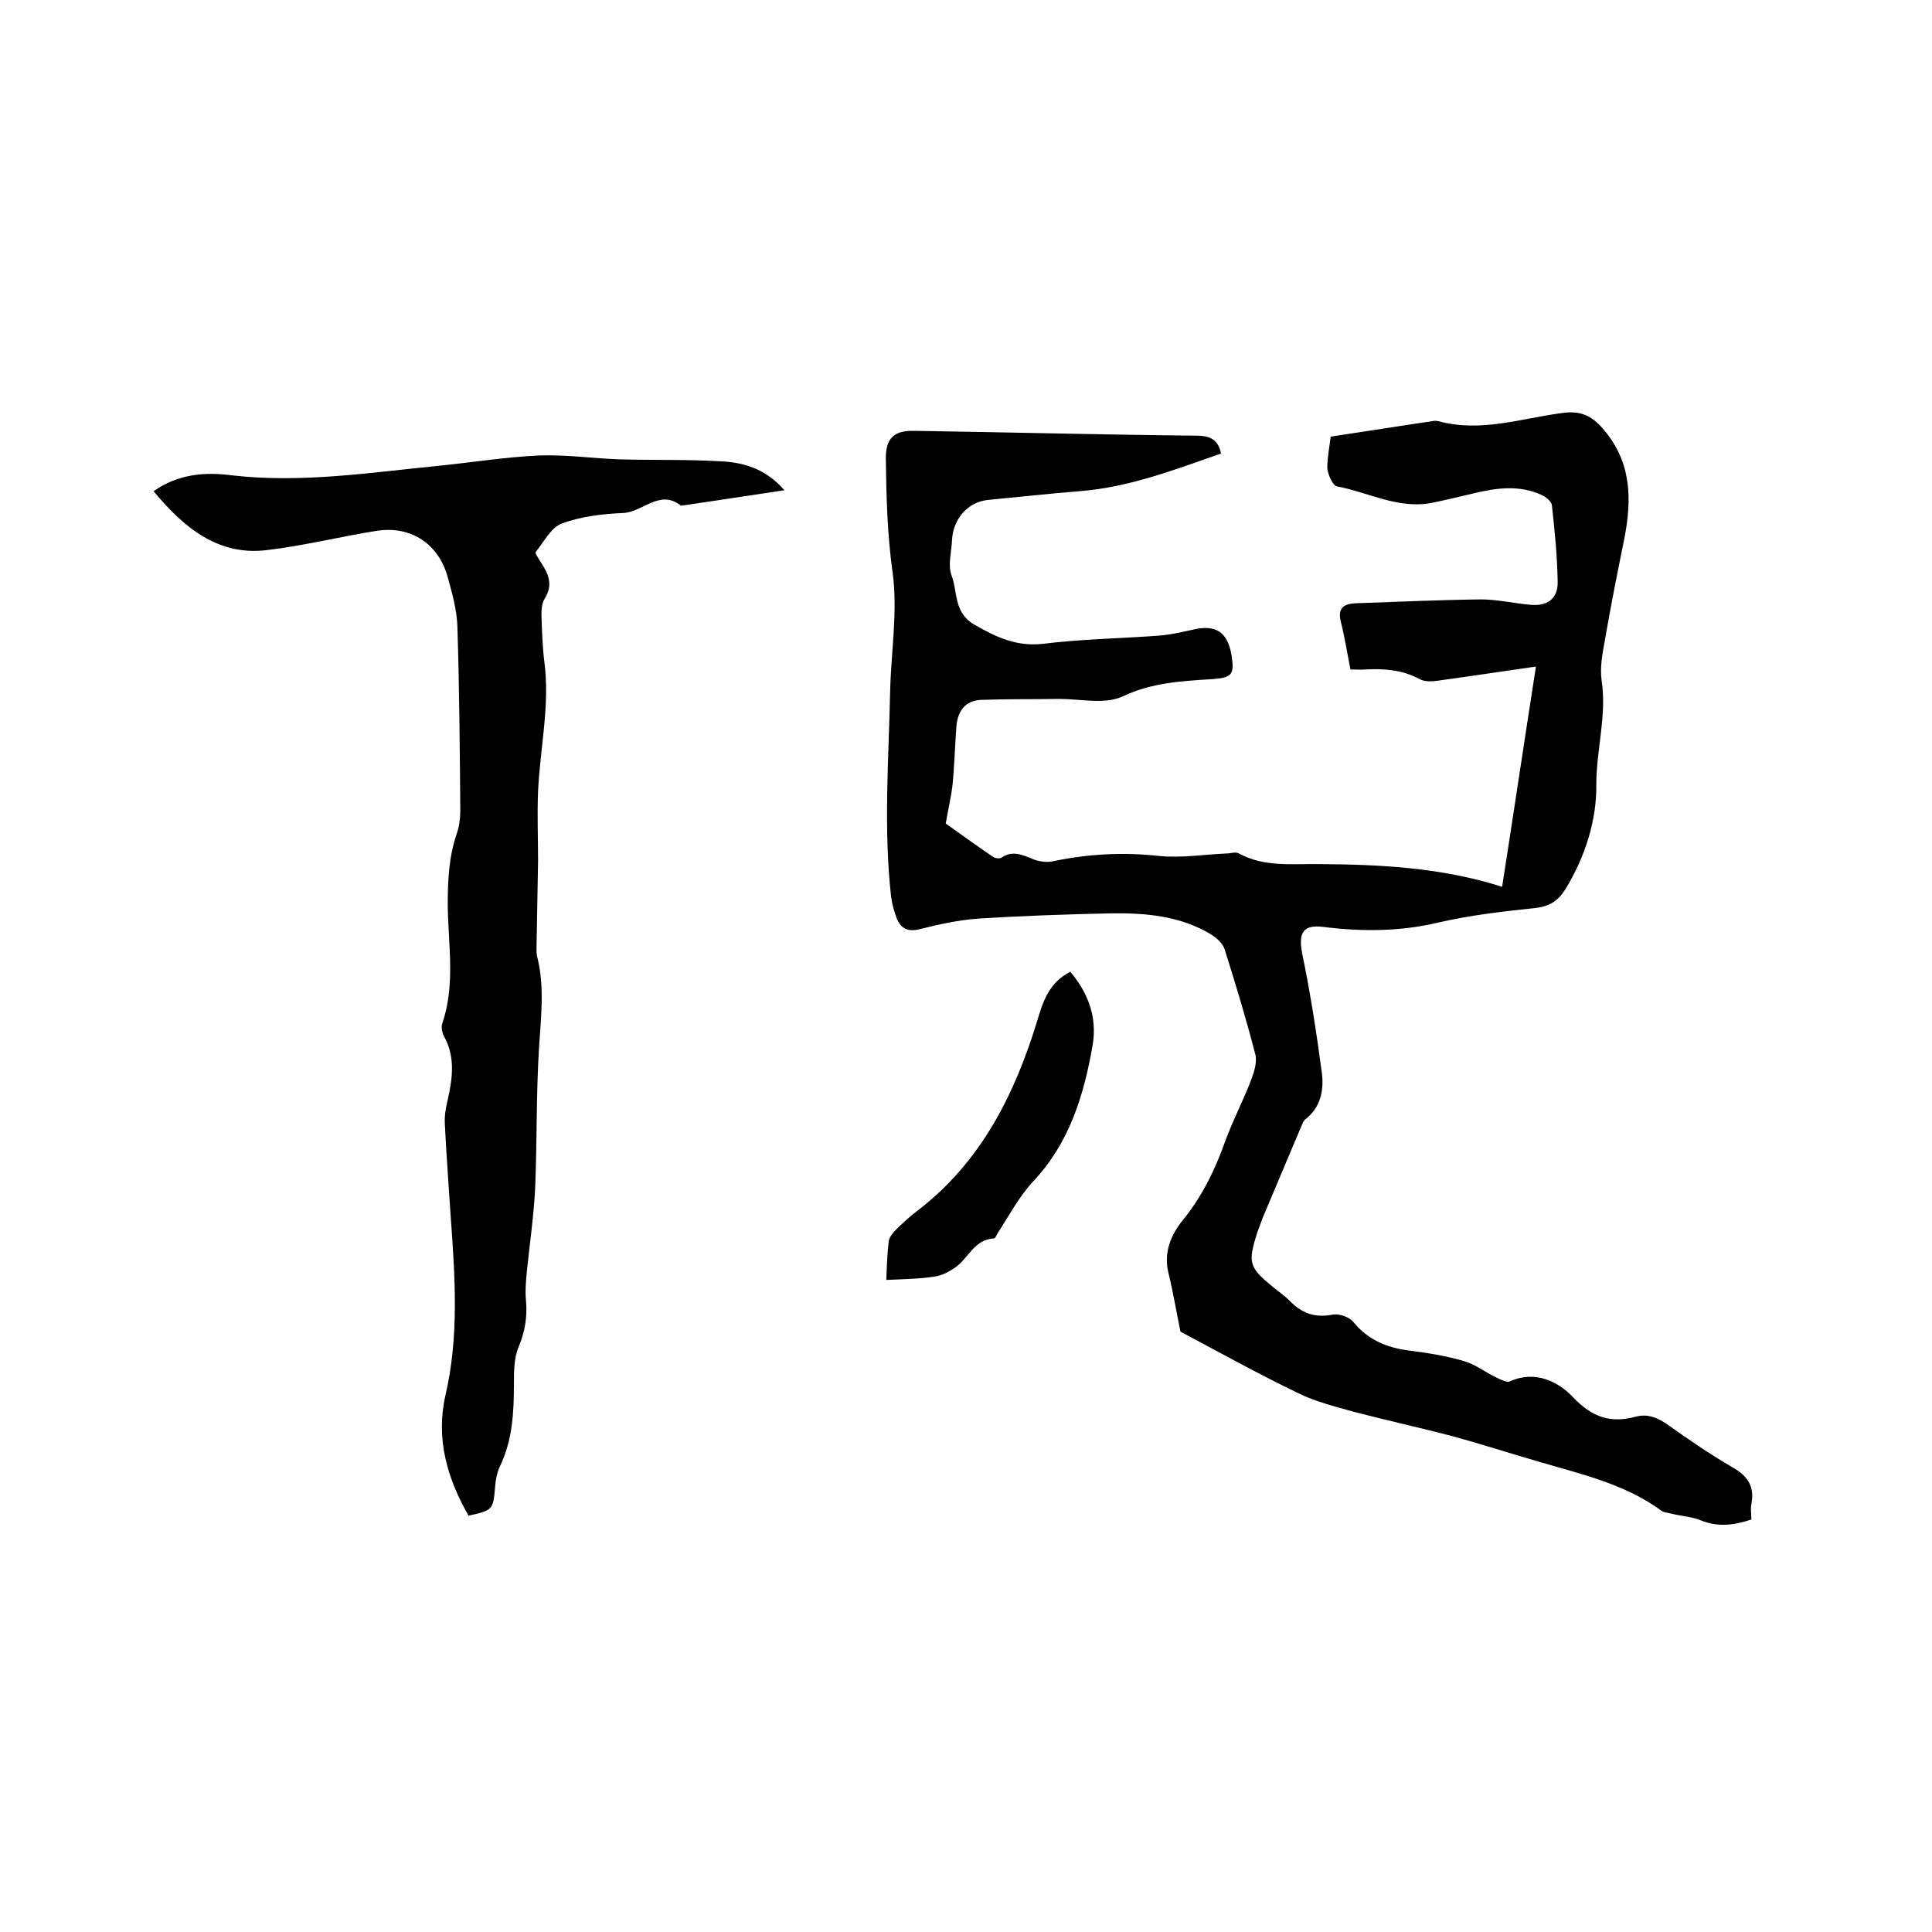 <svg enable-background="new 0 0 400 400" viewBox="0 0 400 400" xmlns="http://www.w3.org/2000/svg"><path d="m275.5 90.4c7.4-1.1 14.2-2.2 21-3.2.4-.1.9-.1 1.3 0 8.8 2.4 17.2-.6 25.7-1.7 3.7-.5 6 .5 8.4 3.3 5.9 6.8 6 14.5 4.4 22.7-1.4 6.9-2.8 13.9-4 20.9-.5 2.8-1.1 5.7-.7 8.5 1.1 7.2-1.1 14.3-1.1 21.5.1 7.4-2.3 15-6.4 21.7-1.5 2.4-3.3 3.6-6.3 3.9-6.7.7-13.5 1.5-20 3-8 1.9-15.9 1.9-23.9.9-4.2-.5-5.1 1.3-4.3 5.5 1.7 8.2 3 16.6 4.1 24.9.4 3.5-.3 7-3.4 9.4-.4.3-.6.8-.8 1.3-2.7 6.4-5.4 12.8-8.1 19.2-.4 1-.7 2-1.1 3-2 6.3-1.7 7.2 3.3 11.3 1.1.9 2.4 1.8 3.4 2.8 2.4 2.5 5.1 3.6 8.8 2.9 1.3-.3 3.5.4 4.4 1.5 3 3.7 6.9 5.3 11.4 5.9 3.9.5 7.8 1.1 11.5 2.2 2.4.7 4.4 2.3 6.7 3.4.9.4 2.1 1.1 2.8.8 5.3-2.4 10.1.1 13.1 3.3 4 4.2 7.8 5.4 13 4 2.3-.6 4.2.1 6.2 1.4 4.5 3.2 9 6.3 13.8 9.1 3.2 1.8 4.6 4 3.9 7.6-.2 1 0 2.1 0 3.2-3.6 1.2-6.9 1.6-10.4.2-1.9-.8-4.1-.9-6.1-1.4-.7-.2-1.5-.2-2.1-.6-7.6-5.6-16.7-7.6-25.5-10.2-5.9-1.7-11.7-3.6-17.6-5.2-6.8-1.8-13.7-3.3-20.6-5.1-3.9-1.1-8-2.1-11.6-3.9-8.3-4-16.4-8.5-24.3-12.7-.8-3.9-1.5-8.1-2.5-12.2-1-4.2.5-7.8 3-10.9 4-4.9 6.7-10.5 8.8-16.4 1.6-4.4 3.8-8.5 5.4-12.8.6-1.6 1.2-3.6.8-5.1-1.9-7.4-4.1-14.6-6.4-21.9-.4-1.1-1.6-2.2-2.7-2.9-6.4-3.9-13.6-4.5-20.8-4.4-9.2.2-18.4.5-27.6 1.1-4.1.3-8.1 1.2-12.1 2.2-2.5.6-3.9-.3-4.7-2.4-.5-1.4-.9-2.8-1.1-4.3-1.6-14.3-.5-28.5-.2-42.8.2-8.1 1.6-16.4.5-24.4-1.1-7.9-1.3-15.7-1.4-23.6 0-4.1 1.6-5.8 5.9-5.7 19.5.3 38.9.8 58.4 1 2.7 0 4.5.7 5.1 3.7-9.5 3.3-19 7-29.3 7.8-6.3.5-12.6 1.2-18.9 1.8-4.2.4-7.3 3.9-7.5 8.4-.1 2.4-.9 5.1-.1 7.2 1.3 3.4.4 7.7 4.7 10.2 4.5 2.6 8.7 4.6 14.2 4 8-1 16-1.1 24.1-1.7 2.3-.2 4.6-.7 6.8-1.2 4.9-1.2 7.4.4 8.2 5.4.6 3.9 0 4.5-3.9 4.8-6.4.4-12.6.7-18.7 3.6-3.7 1.7-8.7.5-13.1.5-5.4.1-10.7 0-16.1.2-3.4.1-5 2.4-5.2 5.7-.3 4-.4 8-.8 12-.3 2.5-.9 5-1.4 7.9 3.1 2.2 6.4 4.6 9.8 6.9.4.3 1.3.4 1.7.2 2.4-1.7 4.6-.5 6.9.4 1.2.4 2.7.6 3.9.3 7.2-1.5 14.3-1.9 21.7-1.1 4.7.5 9.5-.3 14.2-.5.8 0 1.8-.4 2.5 0 5.3 2.9 11.1 2.1 16.8 2.2 12.6.1 25.1.7 37.7 4.7 2.4-15.4 4.6-30.2 7-45.6-7 1-13.5 2-20.1 2.9-1.3.2-2.9.3-4-.3-3.5-1.9-7.2-2.2-11.1-2-1 .1-2.1 0-3.2 0-.7-3.5-1.2-6.7-2-9.9-.7-2.8.6-3.7 3.1-3.8 8.6-.3 17.3-.7 25.9-.8 3.4 0 6.7.8 10.1 1.1 3.6.4 5.9-1.2 5.8-4.8-.1-5.3-.6-10.5-1.2-15.8-.1-.8-1.3-1.8-2.3-2.2-4.5-2-9.1-1.4-13.7-.3-3.1.7-6.2 1.5-9.3 2.1-6.8 1.1-12.8-2.3-19.2-3.5-.9-.2-1.9-2.5-2-3.8 0-2.3.5-4.6.7-6.5z"/><path d="m31.8 101.7c5.1-3.6 10.7-4 16.1-3.3 14.6 1.7 28.9-.6 43.3-2 6.8-.7 13.7-1.8 20.5-2.1 5.5-.2 11 .6 16.4.8 7 .2 14 0 20.9.4 4.9.2 9.5 1.5 13.4 6-7.5 1.1-14.4 2.2-21.4 3.2-4.4-3.5-7.9 1.3-11.9 1.5-4.3.2-8.8.7-12.8 2.2-2.2.8-3.7 3.8-5.4 5.9-.2.2.6 1.3 1 2 1.6 2.4 2.7 4.7.9 7.6-.6.9-.7 2.2-.7 3.3.1 3.3.2 6.6.6 9.8 1.2 9-.9 17.9-1.3 26.9-.2 4.7 0 9.5 0 14.3-.1 5.7-.2 11.4-.3 17 0 .9-.1 1.9.1 2.8 1.6 6.3.8 12.5.4 18.9-.6 9.7-.4 19.4-.8 29.1-.3 5.7-1.1 11.4-1.7 17-.2 2.1-.4 4.2-.2 6.3.3 3.3-.2 6.4-1.5 9.5-1 2.3-1 5.2-1 7.8 0 5.9-.3 11.6-2.9 17-.6 1.3-.9 2.8-1 4.3-.4 4.7-.5 4.8-5.5 5.9-4.4-7.7-6.8-15.9-4.8-24.8 2.9-12.4 2-24.8 1.1-37.3-.4-6.3-.9-12.7-1.2-19-.1-1.7.2-3.4.6-5 1-4.5 1.6-8.9-.8-13.2-.4-.8-.6-1.9-.3-2.7 2.7-8 1.2-16.2 1.1-24.3 0-5.1.2-10.1 1.9-15 .5-1.5.7-3.1.7-4.7-.1-12.7-.2-25.4-.6-38.1-.1-3.4-1.1-6.9-2-10.2-1.9-6.9-7.6-10.7-14.7-9.6-7.6 1.2-15.1 3.1-22.8 4-10 1.2-17.1-4.6-23.4-12.2z"/><path d="m183.5 265c.1-2.9.2-5.5.5-8 .1-.8.8-1.7 1.4-2.3 1.4-1.4 2.9-2.8 4.5-4 13.1-10 20.1-23.9 24.8-39.2 1.2-4.1 2.5-8.1 6.9-10.3 3.8 4.5 5.6 9.6 4.6 15.3-1.8 10.3-4.8 20.1-12.2 28-3 3.2-5.1 7.2-7.5 10.9-.2.3-.4 1-.7 1-4.1.2-5.3 4.1-8 6-1.3.9-2.8 1.7-4.3 1.9-3.1.5-6.3.5-10 .7z"/></svg>